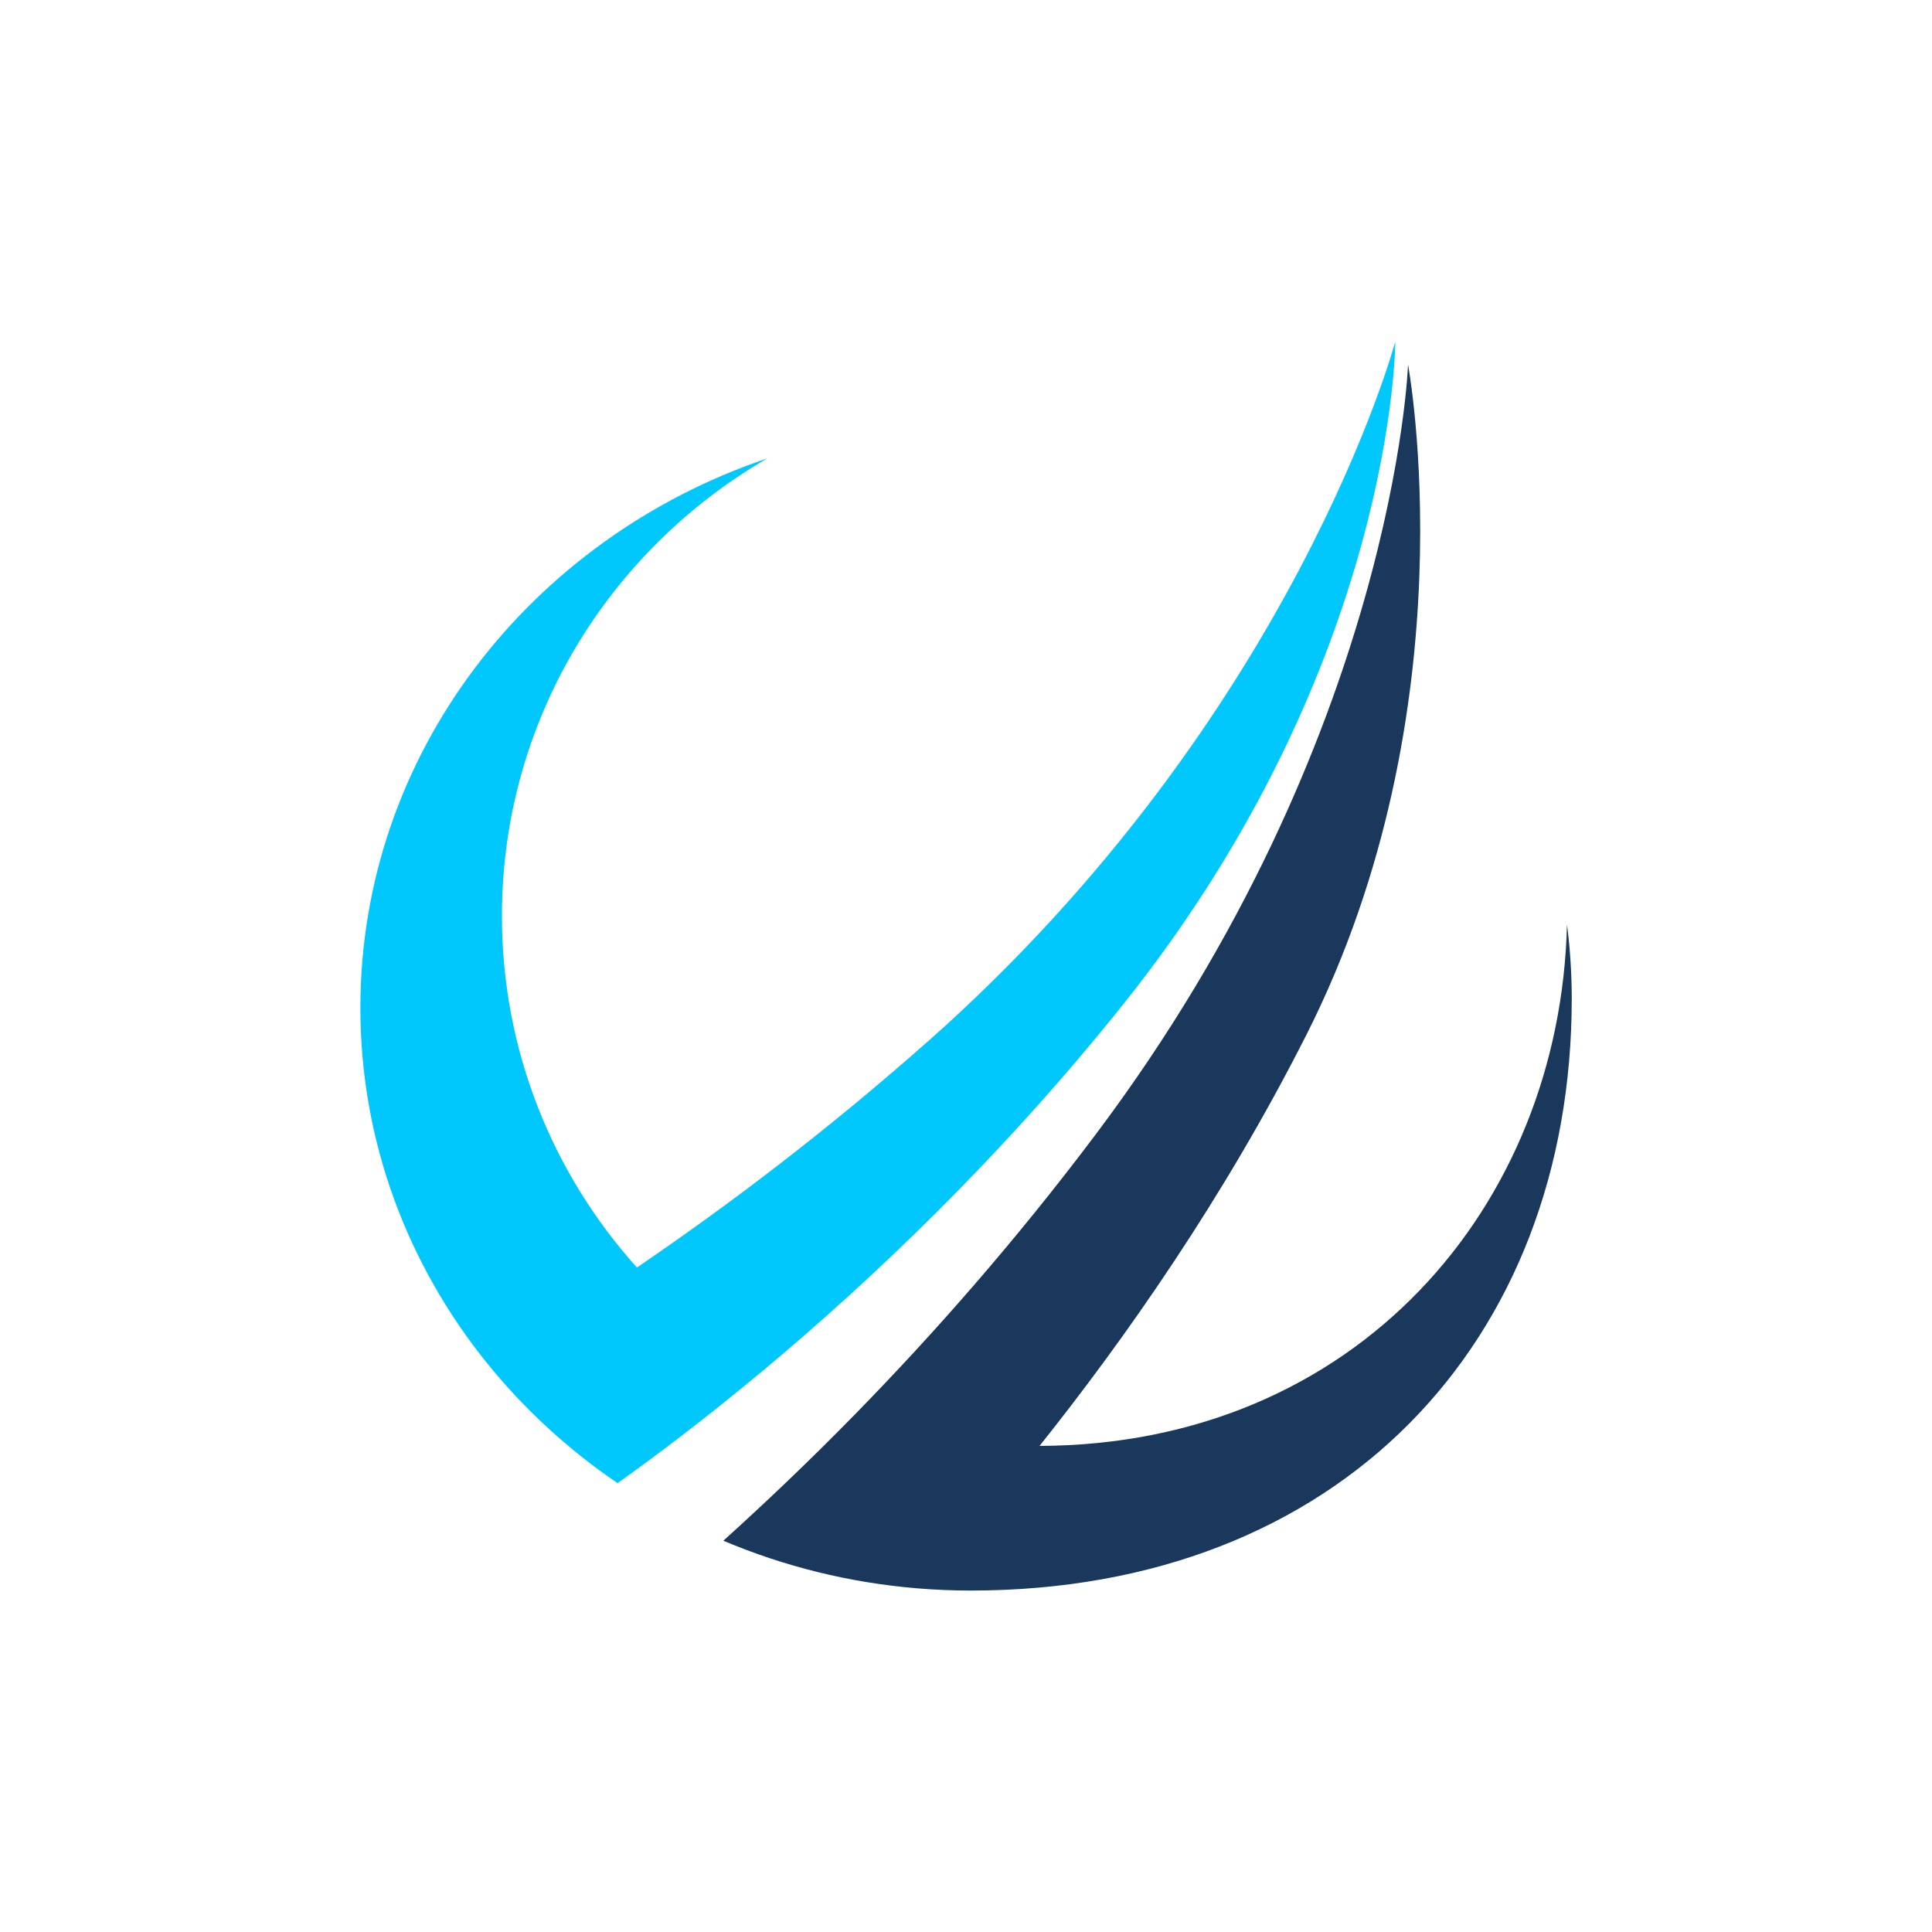 <?xml version="1.0" encoding="UTF-8"?><svg id="Layer_1" xmlns="http://www.w3.org/2000/svg" viewBox="0 0 150 150"><defs><style>.cls-1{fill:none;}.cls-2{fill:#00c8fd;}.cls-3{fill:#19385b;}</style></defs><rect class="cls-1" x="0" y="0" width="150" height="150" rx="75" ry="75"/><g><path class="cls-2" d="M72.02,80.87c-7.8,6.91-15.5,12.73-22.57,17.54-6.52-7.26-10.48-16.82-10.48-27.3,0-15.15,8.28-28.38,20.6-35.52-18.4,6.21-31.59,22.96-31.59,42.66,0,10.38,3.67,19.94,9.83,27.58,2.88,3.56,6.29,6.71,10.14,9.32,2.88-2.05,6.77-4.97,11.27-8.72,8.2-6.84,18.4-16.44,28.07-28.56,21.04-26.38,21.04-51.35,21.04-51.35,0,0-7.77,29.07-36.3,54.35Z"/><path class="cls-3" d="M121.66,71.76c-.52,21.93-16.38,40.42-40.95,40.5,6.69-8.39,14.33-19.29,20.7-31.88,12.88-25.44,7.91-52.07,7.91-52.07,0,0-1,28.83-24.23,59.74-6.29,8.37-12.71,15.63-18.71,21.76-3.6,3.68-7.05,6.95-10.22,9.81,4.68,1.98,9.75,3.26,15.08,3.7,1.36,.11,2.74,.17,4.13,.17,28.56,0,46.66-19.24,46.66-45.97,0-1.95-.13-3.87-.37-5.75Z"/></g></svg>